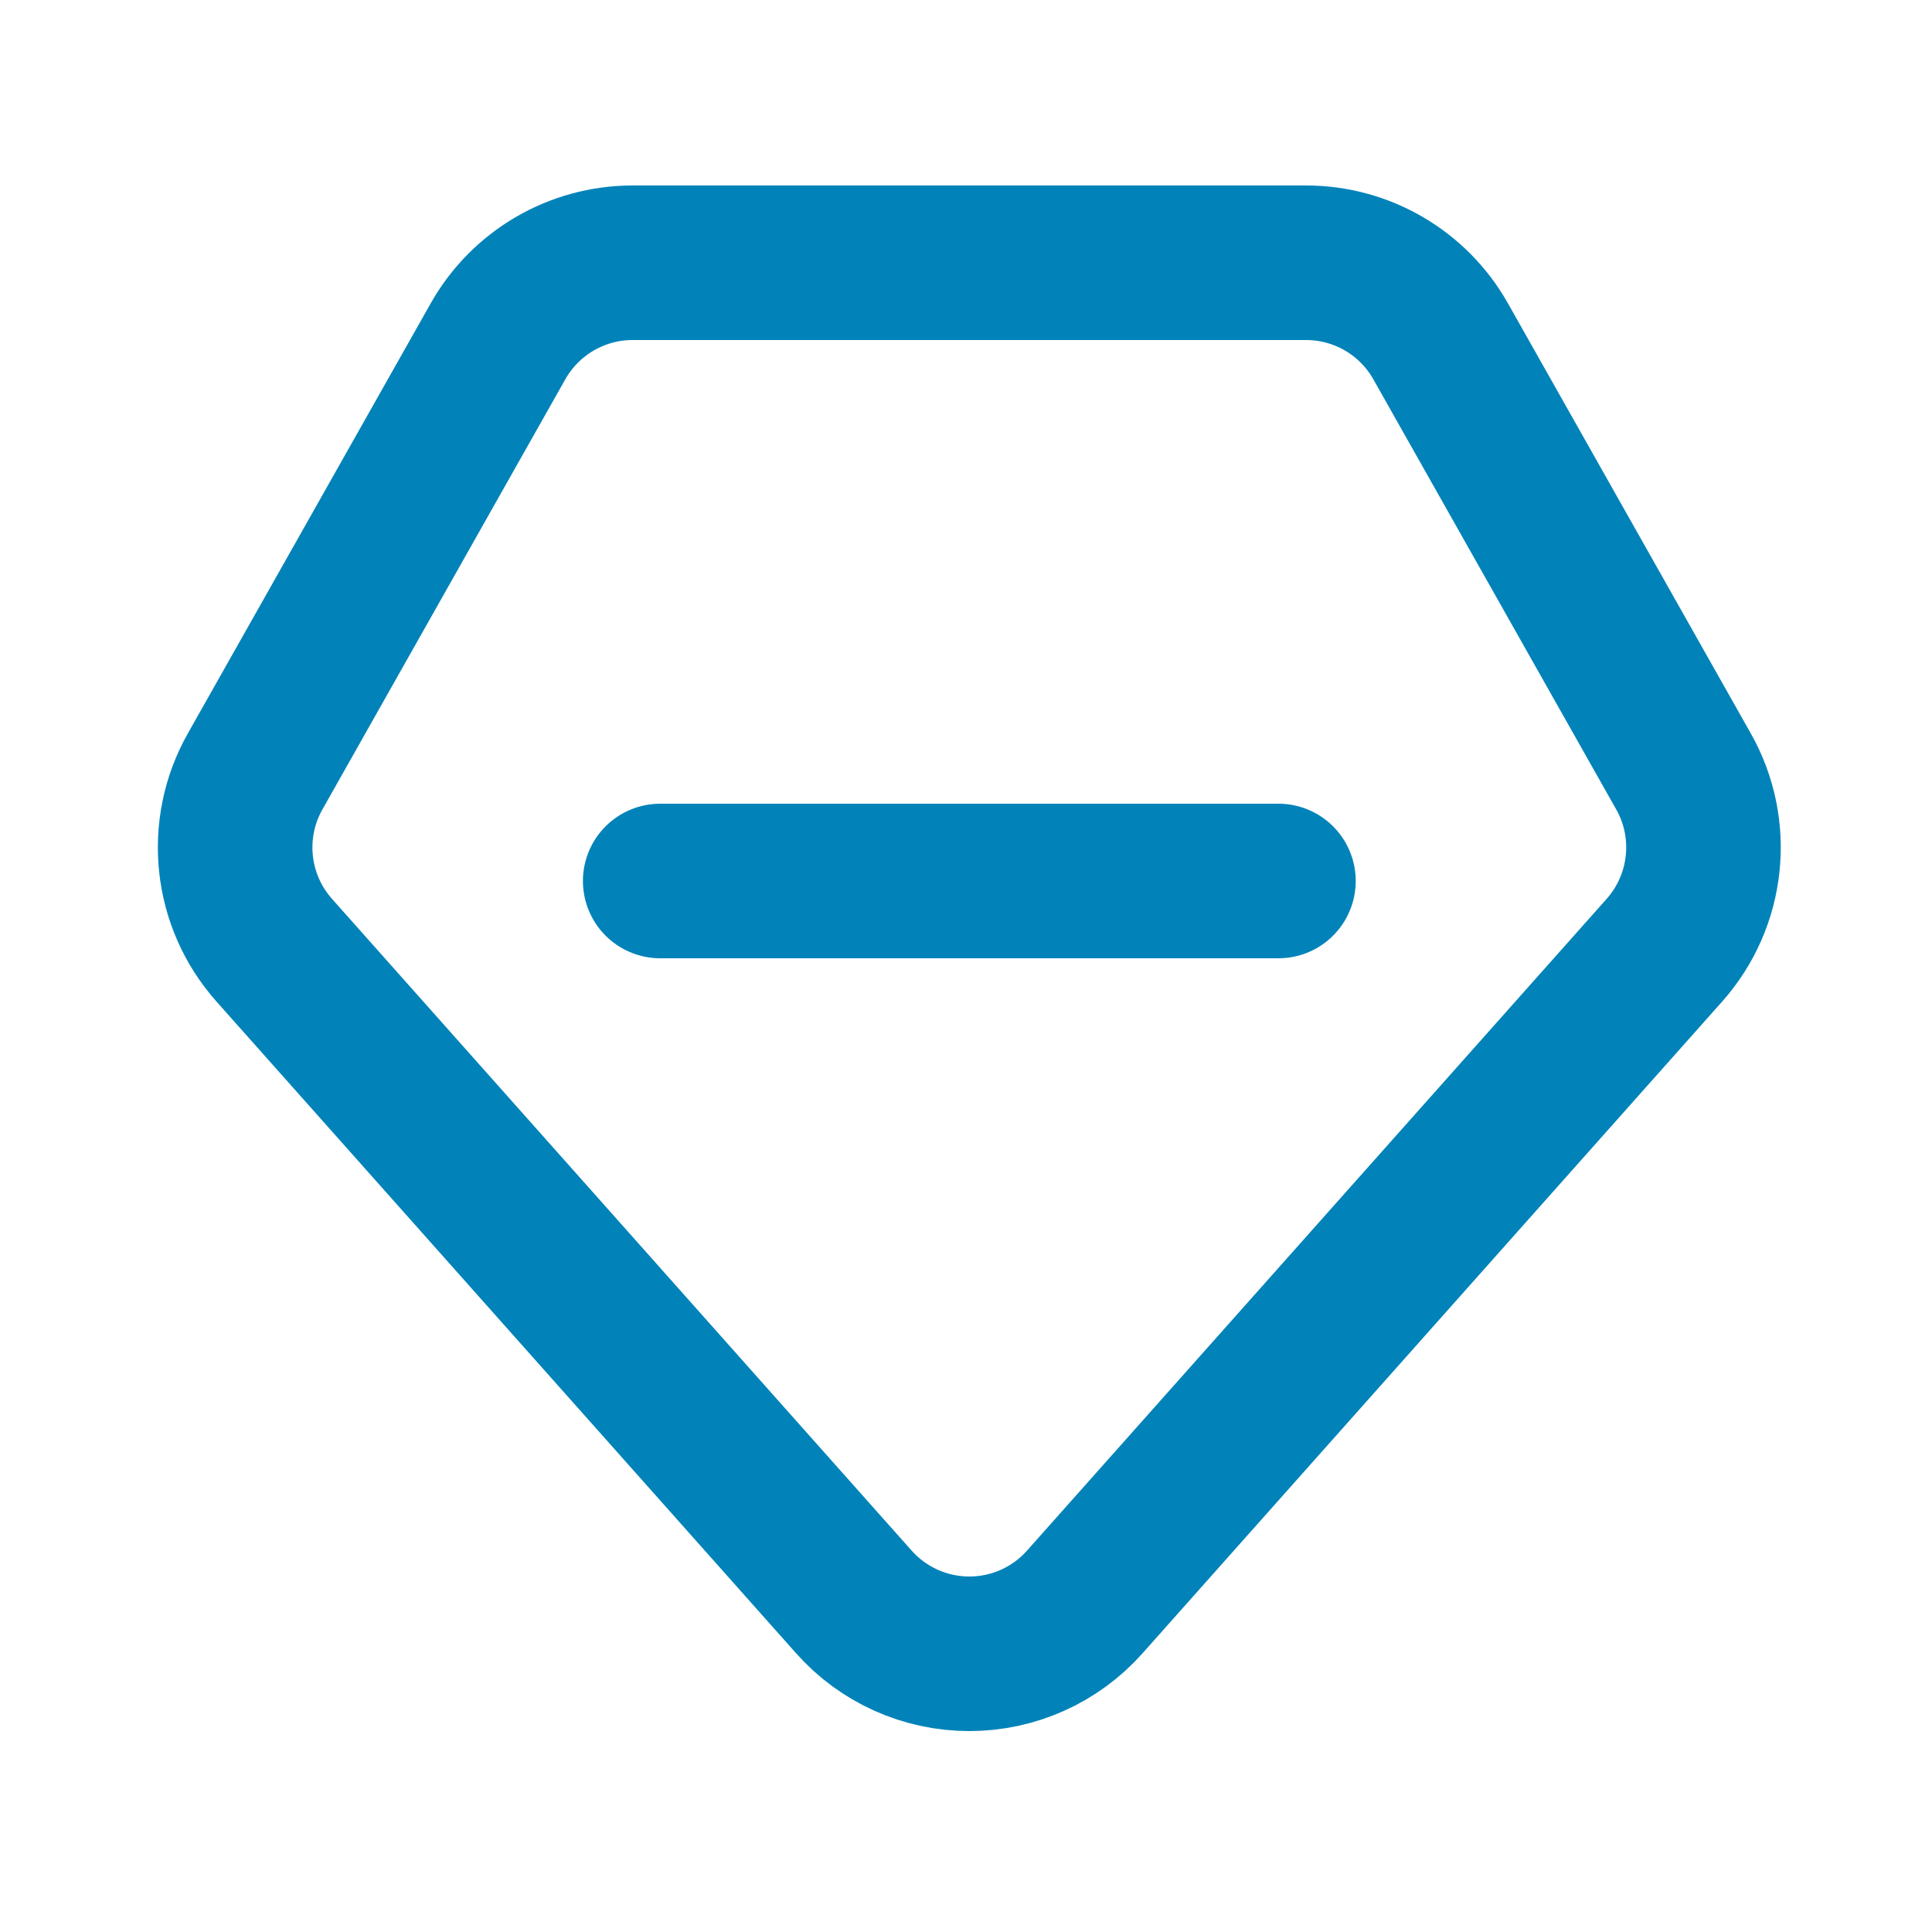 <svg width="25" height="25" viewBox="0 0 25 25" fill="none" xmlns="http://www.w3.org/2000/svg">
<path fill-rule="evenodd" clip-rule="evenodd" d="M21.538 12.295L14.037 20.729C13.658 21.156 13.114 21.4 12.543 21.4C11.972 21.4 11.428 21.156 11.049 20.729L3.548 12.295C2.98 11.656 2.881 10.727 3.301 9.983L6.444 4.417C6.799 3.788 7.465 3.4 8.186 3.4H16.9C17.622 3.4 18.287 3.788 18.642 4.417L21.785 9.983C22.205 10.727 22.105 11.656 21.538 12.295V12.295Z" stroke="#0183B9" stroke-width="2" stroke-linecap="round" stroke-linejoin="round"/>
<path d="M8.543 11.4H16.543" stroke="#0183B9" stroke-width="2" stroke-linecap="round" stroke-linejoin="round"/>
</svg>

